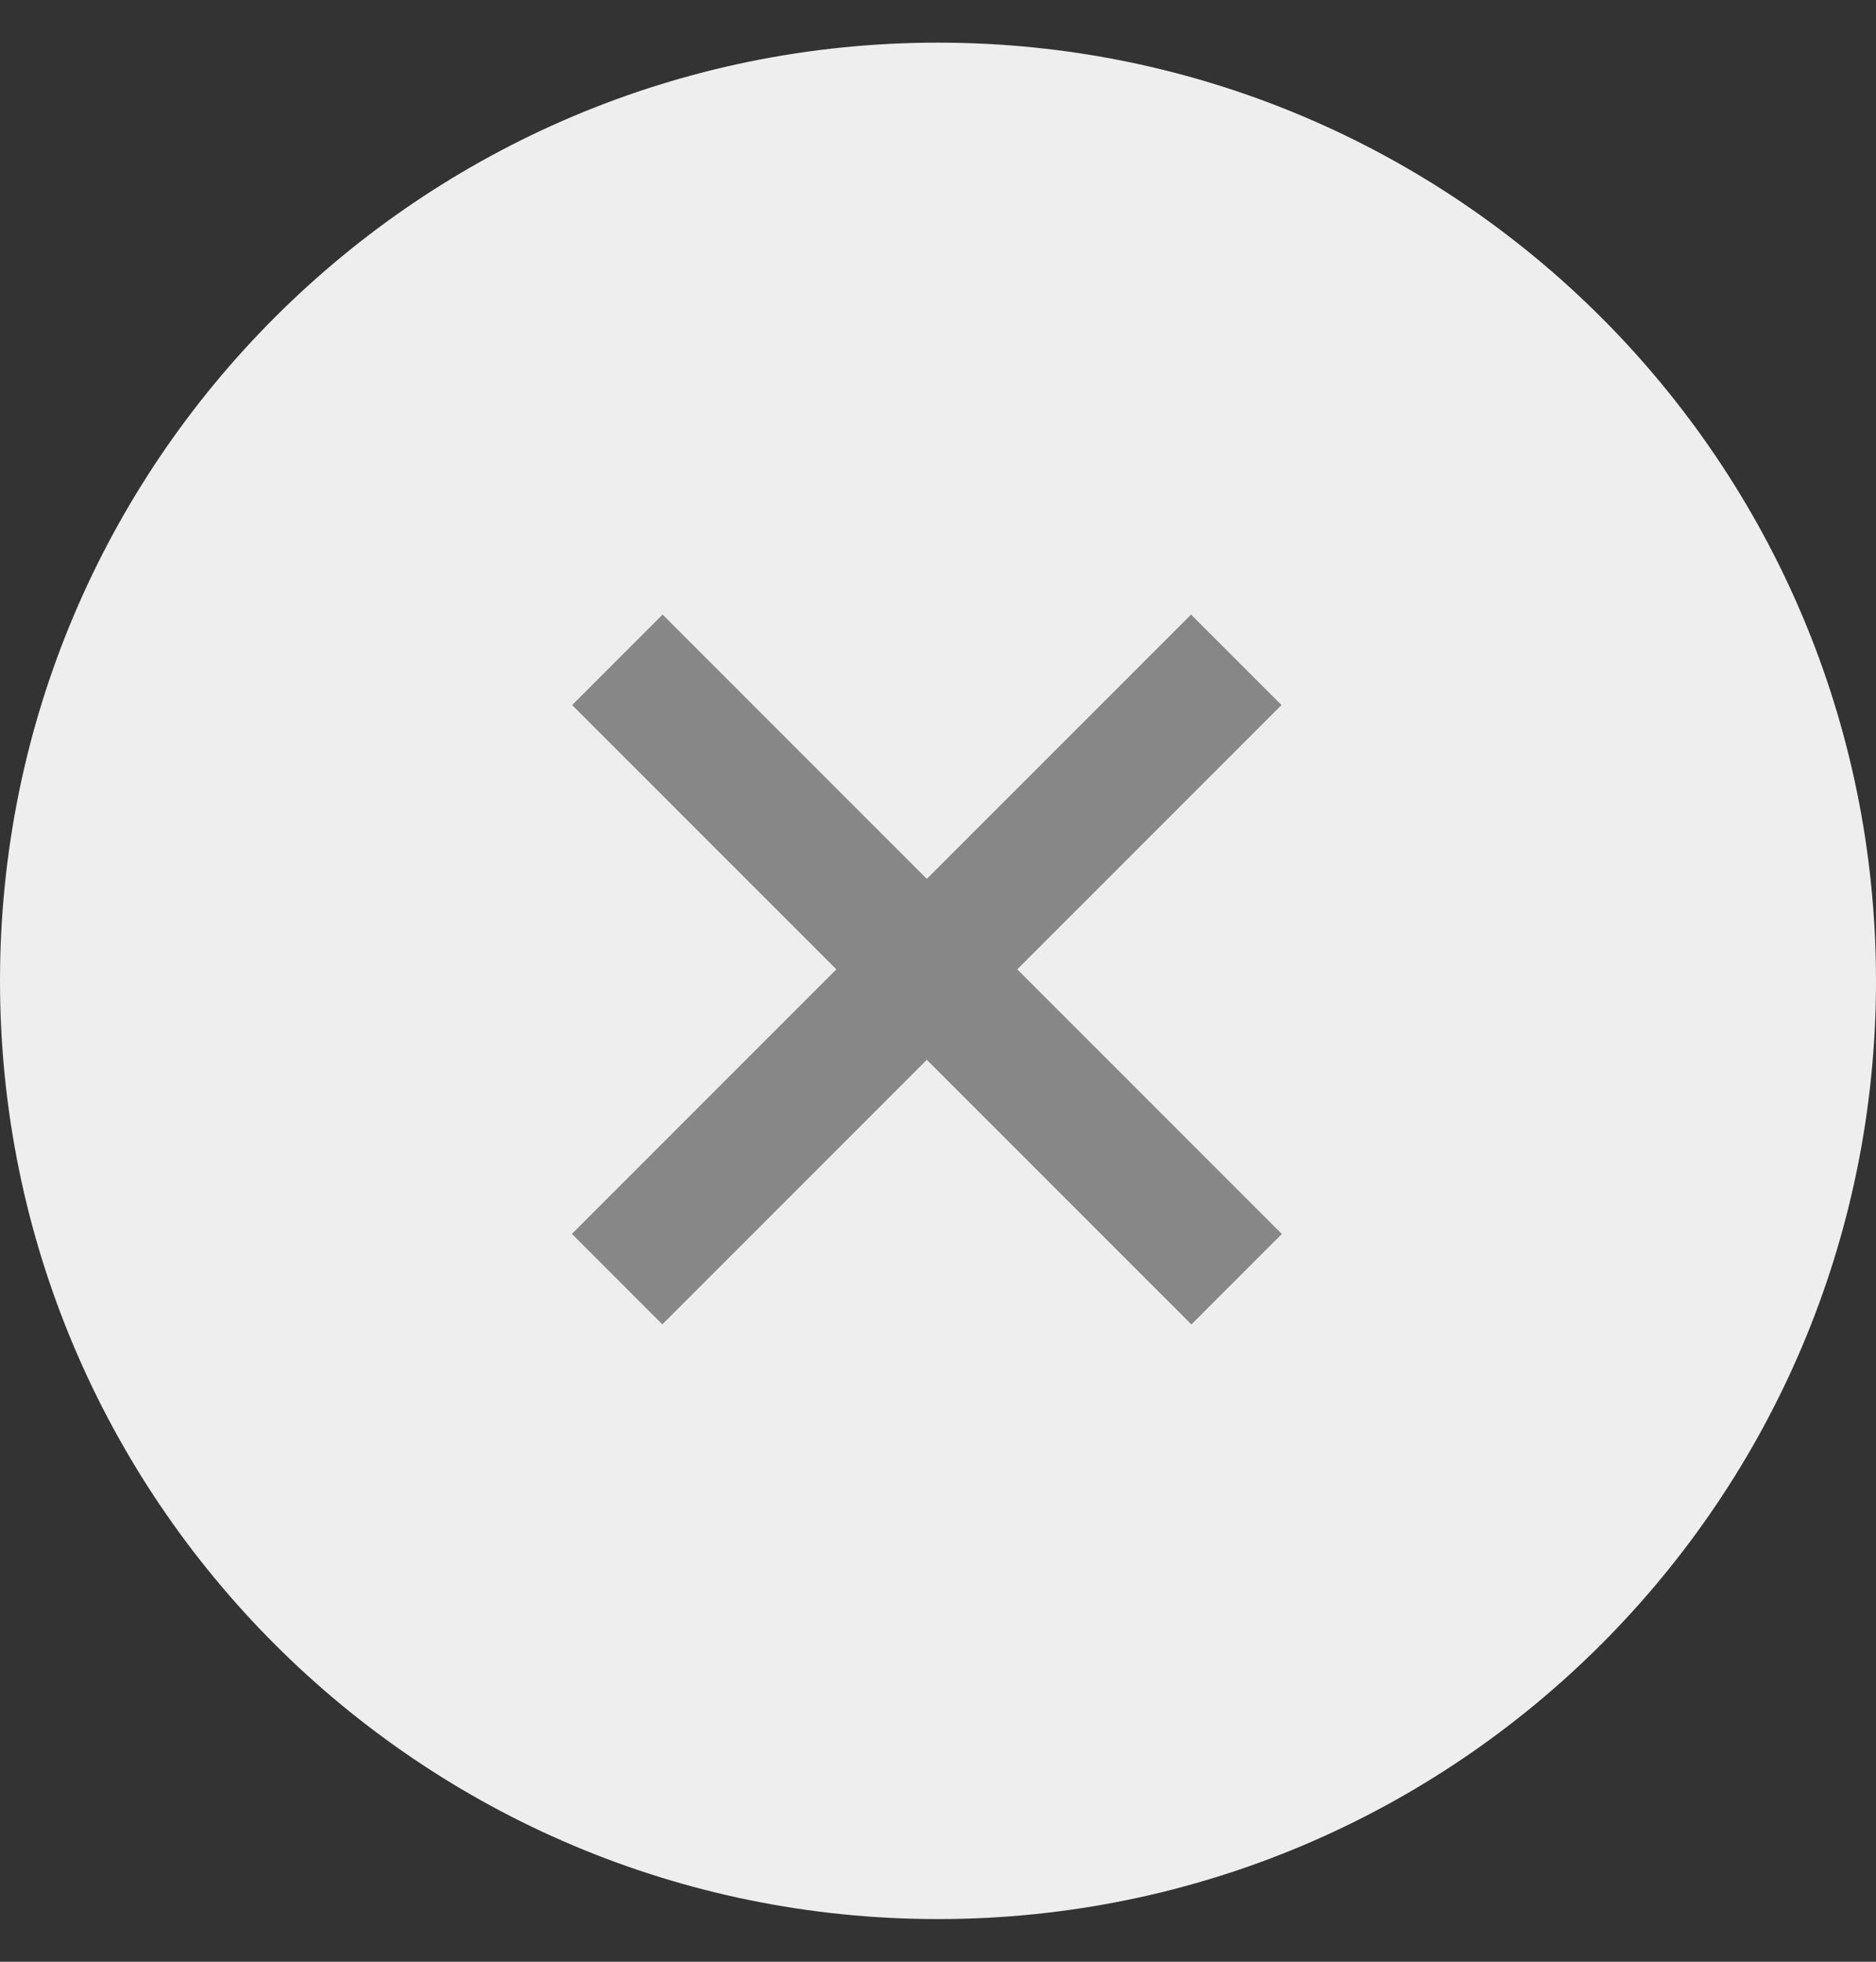 <svg width="22" height="23" viewBox="0 0 22 23" fill="none" xmlns="http://www.w3.org/2000/svg">
<rect x="0" y="0" width="22" height="23" fill="#333333" stroke="none"/>
<path d="M0 11.5C0 5.425 4.925 0.5 11 0.5V0.5C17.075 0.5 22 5.425 22 11.5V11.5C22 17.575 17.075 22.5 11 22.5V22.5C4.925 22.5 0 17.575 0 11.5V11.5Z" fill="#EEEEEE"/>
<path d="M14.498 7.736L7.237 14.997" stroke="#878787" stroke-width="1.5"/>
<path d="M14.502 14.998L7.24 7.736" stroke="#878787" stroke-width="1.5"/>
</svg>
